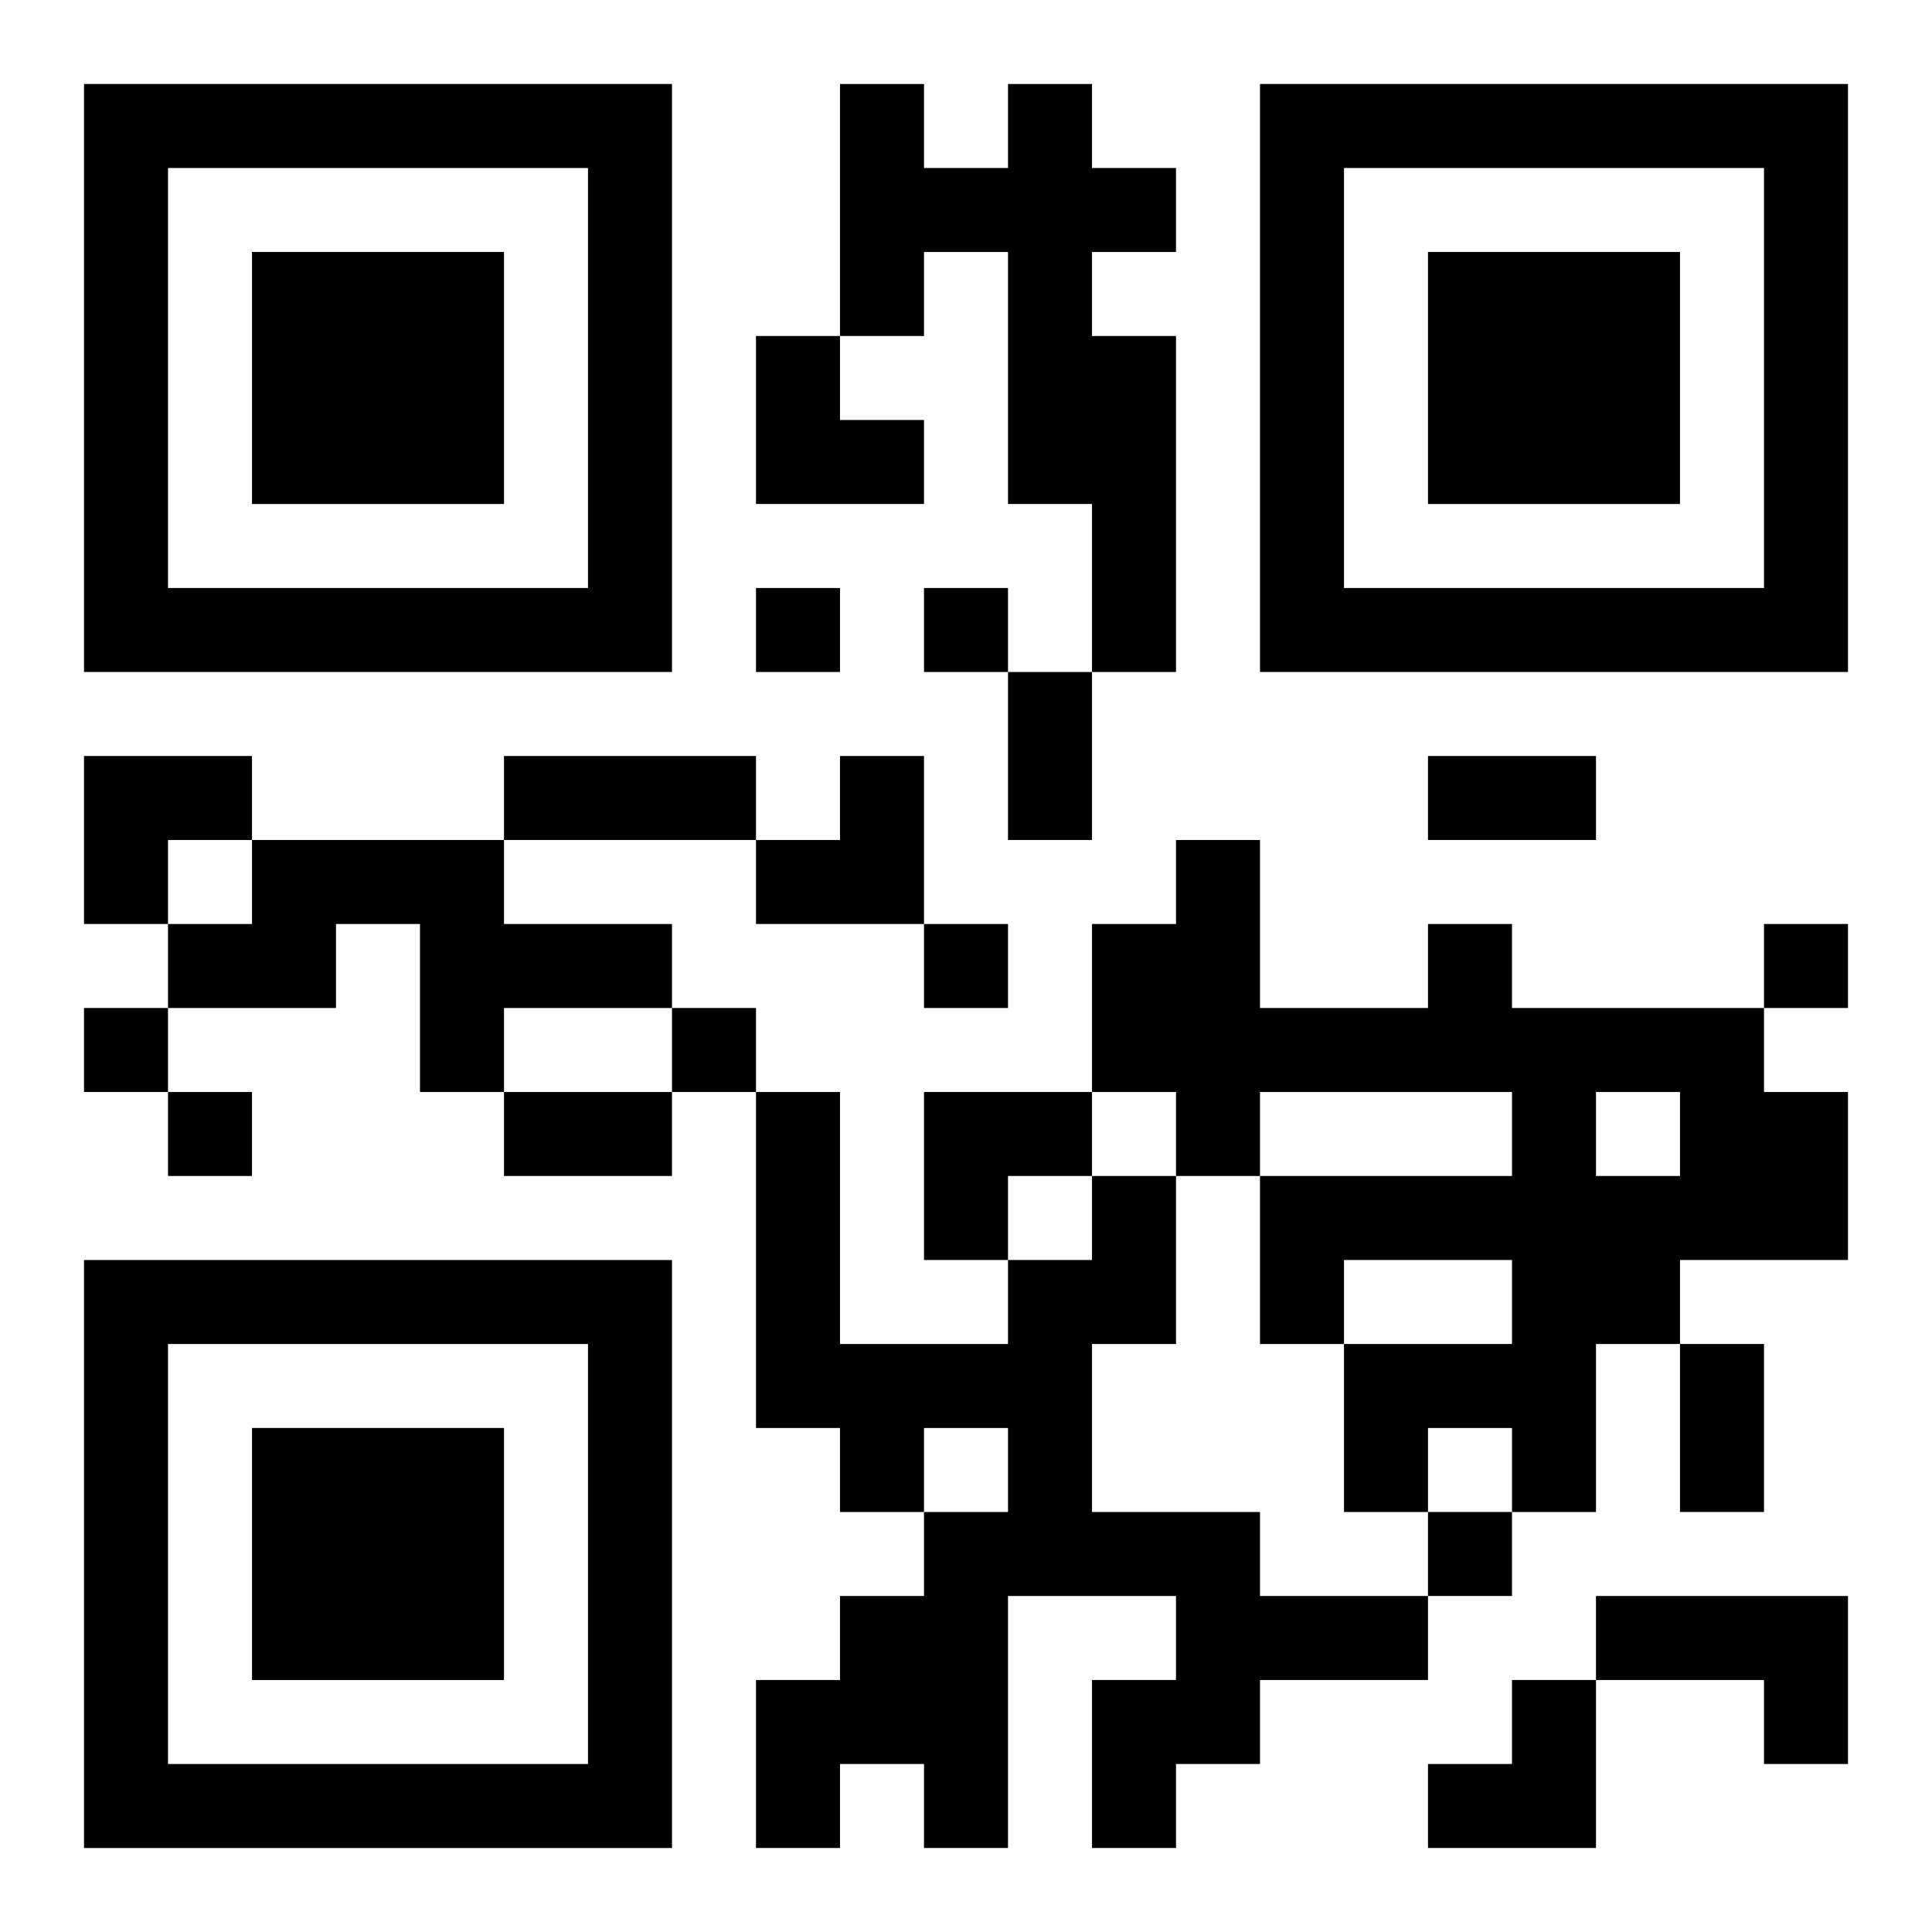 <?xml version="1.0" encoding="UTF-8"?>
<svg width="250" height="250" baseProfile="full" version="1.1" viewBox="-1 -1 23 23" xmlns="http://www.w3.org/2000/svg" xmlns:xlink="http://www.w3.org/1999/xlink"><symbol id="a"><path d="m0 7v7h7v-7h-7zm1 1h5v5h-5v-5zm1 1v3h3v-3h-3z"/></symbol><use y="-7" xlink:href="#a"/><use y="7" xlink:href="#a"/><use x="14" y="-7" xlink:href="#a"/><path d="m11 0h1v1h1v1h-1v1h1v4h-1v-2h-1v-3h-1v1h-1v-3h1v1h1v-1m-9 9h3v1h2v1h-2v1h-1v-2h-1v1h-2v-1h1v-1m14 1h1v1h3v1h1v2h-2v1h-1v2h-1v-1h-1v1h-1v-2h2v-1h-2v1h-1v-2h3v-1h-3v1h-1v-1h-1v-2h1v-1h1v2h2v-1m2 2v1h1v-1h-1m-6 1h1v2h-1v2h2v1h2v1h-2v1h-1v1h-1v-2h1v-1h-2v3h-1v-1h-1v1h-1v-2h1v-1h1v-1h1v-1h-1v1h-1v-1h-1v-4h1v3h2v-1h1v-1m6 5h3v2h-1v-1h-2v-1m-10-12v1h1v-1h-1m2 0v1h1v-1h-1m0 4v1h1v-1h-1m10 0v1h1v-1h-1m-20 1v1h1v-1h-1m7 0v1h1v-1h-1m-6 1v1h1v-1h-1m15 5v1h1v-1h-1m-5-10h1v2h-1v-2m-6 1h3v1h-3v-1m11 0h2v1h-2v-1m-11 4h2v1h-2v-1m14 3h1v2h-1v-2m-11-12h1v1h1v1h-2zm-8 5h2v1h-1v1h-1zm8 0m1 0h1v2h-2v-1h1zm1 4h2v1h-1v1h-1zm6 7m1 0h1v2h-2v-1h1z"/></svg>
